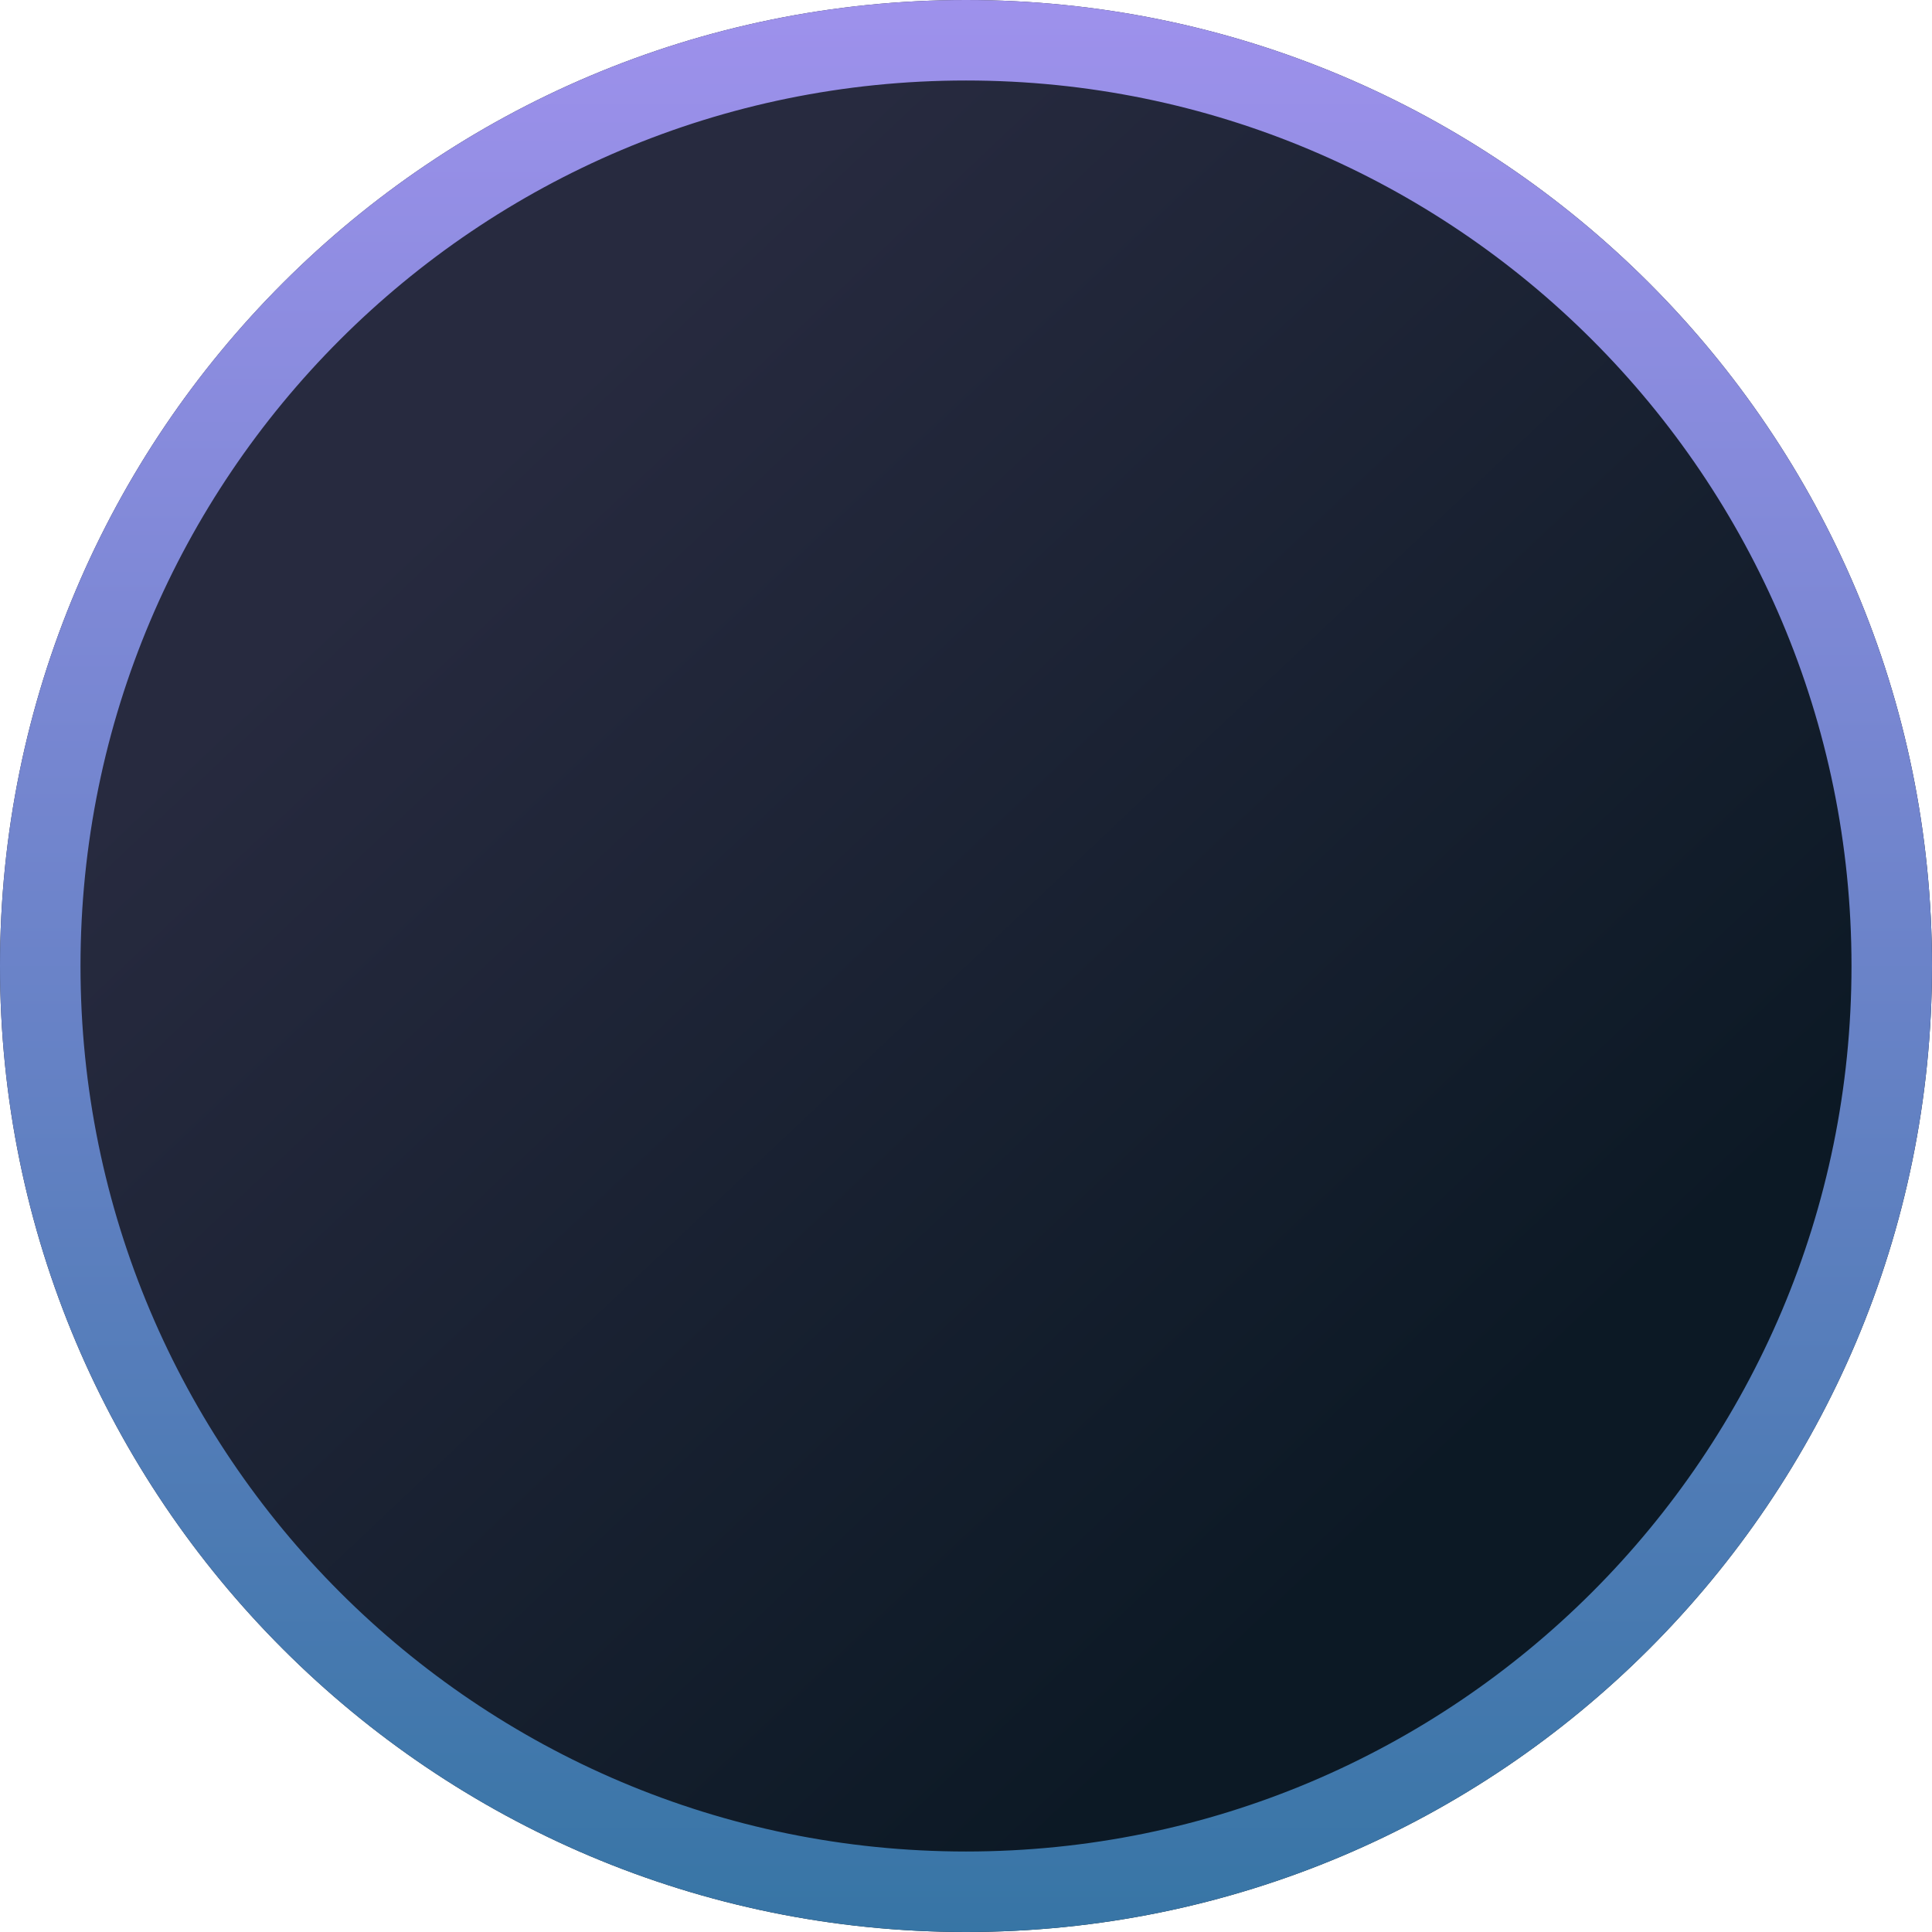 <svg width="96" height="96" viewBox="0 0 96 96" fill="none" xmlns="http://www.w3.org/2000/svg">
<g clip-path="url(#clip0_1234_31295)">
<path d="M94 48C94 73.405 73.405 94 48 94C22.595 94 2 73.405 2 48C2 22.595 22.595 2 48 2C73.405 2 94 22.595 94 48Z" fill="url(#paint0_linear_1234_31295)" stroke="url(#paint1_linear_1234_31295)" stroke-width="4" stroke-miterlimit="10"/>
<path d="M94 48C94 73.405 73.405 94 48 94C22.595 94 2 73.405 2 48C2 22.595 22.595 2 48 2C73.405 2 94 22.595 94 48Z" stroke="url(#paint2_linear_1234_31295)" stroke-width="4" stroke-miterlimit="10"/>
</g>
<defs>
<linearGradient id="paint0_linear_1234_31295" x1="48" y1="1.33307e-05" x2="95.922" y2="50.728" gradientUnits="userSpaceOnUse">
<stop stop-color="#272A3F"/>
<stop offset="1" stop-color="#0C1925"/>
</linearGradient>
<linearGradient id="paint1_linear_1234_31295" x1="48" y1="1.33307e-05" x2="95.922" y2="50.728" gradientUnits="userSpaceOnUse">
<stop stop-color="#272A3F"/>
<stop offset="1" stop-color="#0C1925"/>
</linearGradient>
<linearGradient id="paint2_linear_1234_31295" x1="48" y1="0" x2="48" y2="96" gradientUnits="userSpaceOnUse">
<stop stop-color="#9E91EC"/>
<stop offset="1" stop-color="#3775A5"/>
</linearGradient>
<clipPath id="clip0_1234_31295">
<rect width="96" height="96" fill="white"/>
</clipPath>
</defs>
</svg>
